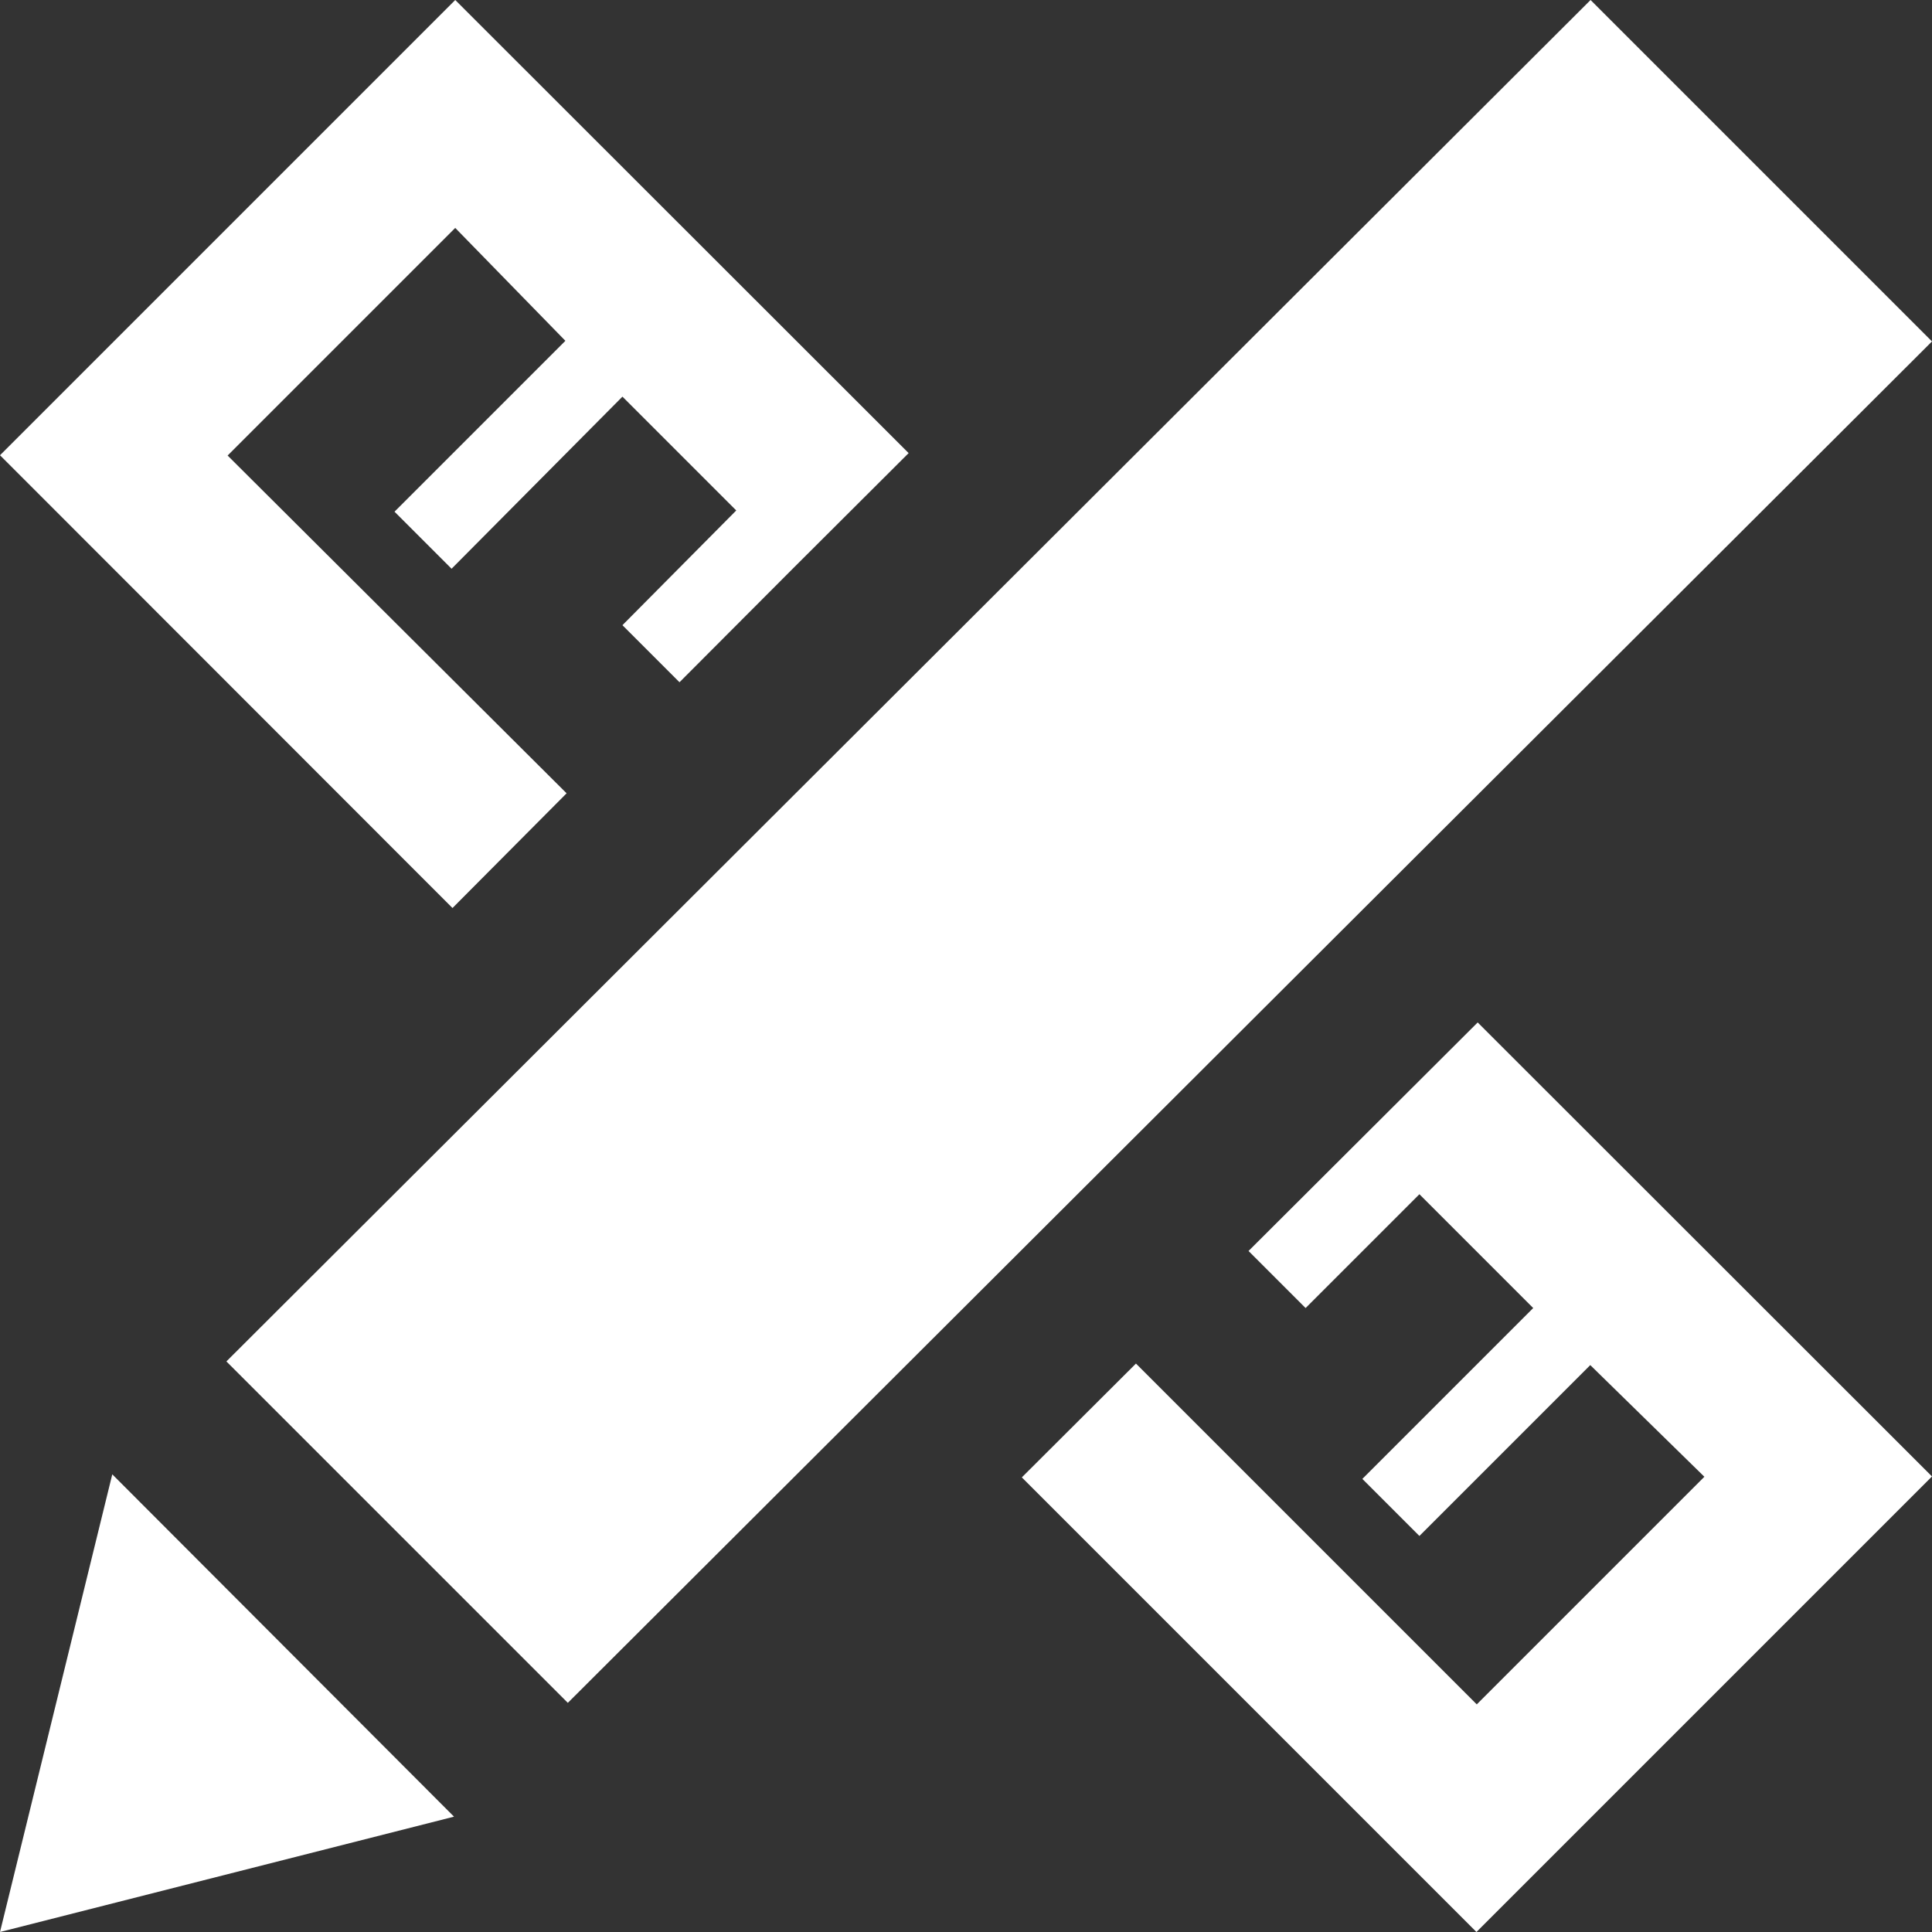 <?xml version="1.0" encoding="UTF-8"?>
<svg xmlns="http://www.w3.org/2000/svg" viewBox="0 0 63.32 63.32">
  <rect x="0" y="0" width="63.32" height="63.32" fill="#333333" stroke="none"/>
  <defs>
    <style>.cls-1{fill:#fff;}</style>
  </defs>
  <title>toolbox</title>
  <g id="Ebene_2" data-name="Ebene 2">
    <g id="Ebene_1-2" data-name="Ebene 1">
      <path class="cls-1" d="M14.88,59.54,0,63.32l3.68-15ZM7.42,44.62,18.61,55.81,63.32,11.19,52.13,0Zm37.23-7.34L40.92,41l1.87,1.87,3.73-3.73,3.73,3.73-5.6,5.6,1.87,1.87,5.6-5.6,3.74,3.66-7.46,7.46L37.23,44.69l-3.74,3.73,14.9,14.9L63.32,48.39,48.43,33.51ZM18.57,26,7.46,14.93l7.46-7.46,3.61,3.7-5.6,5.6,1.87,1.87L20.4,13l3.73,3.73L20.4,20.49l1.87,1.87L26,18.62l3.78-3.77L14.92,0,0,14.92,14.83,29.76Z"></path>
    </g>
  </g>
</svg>
